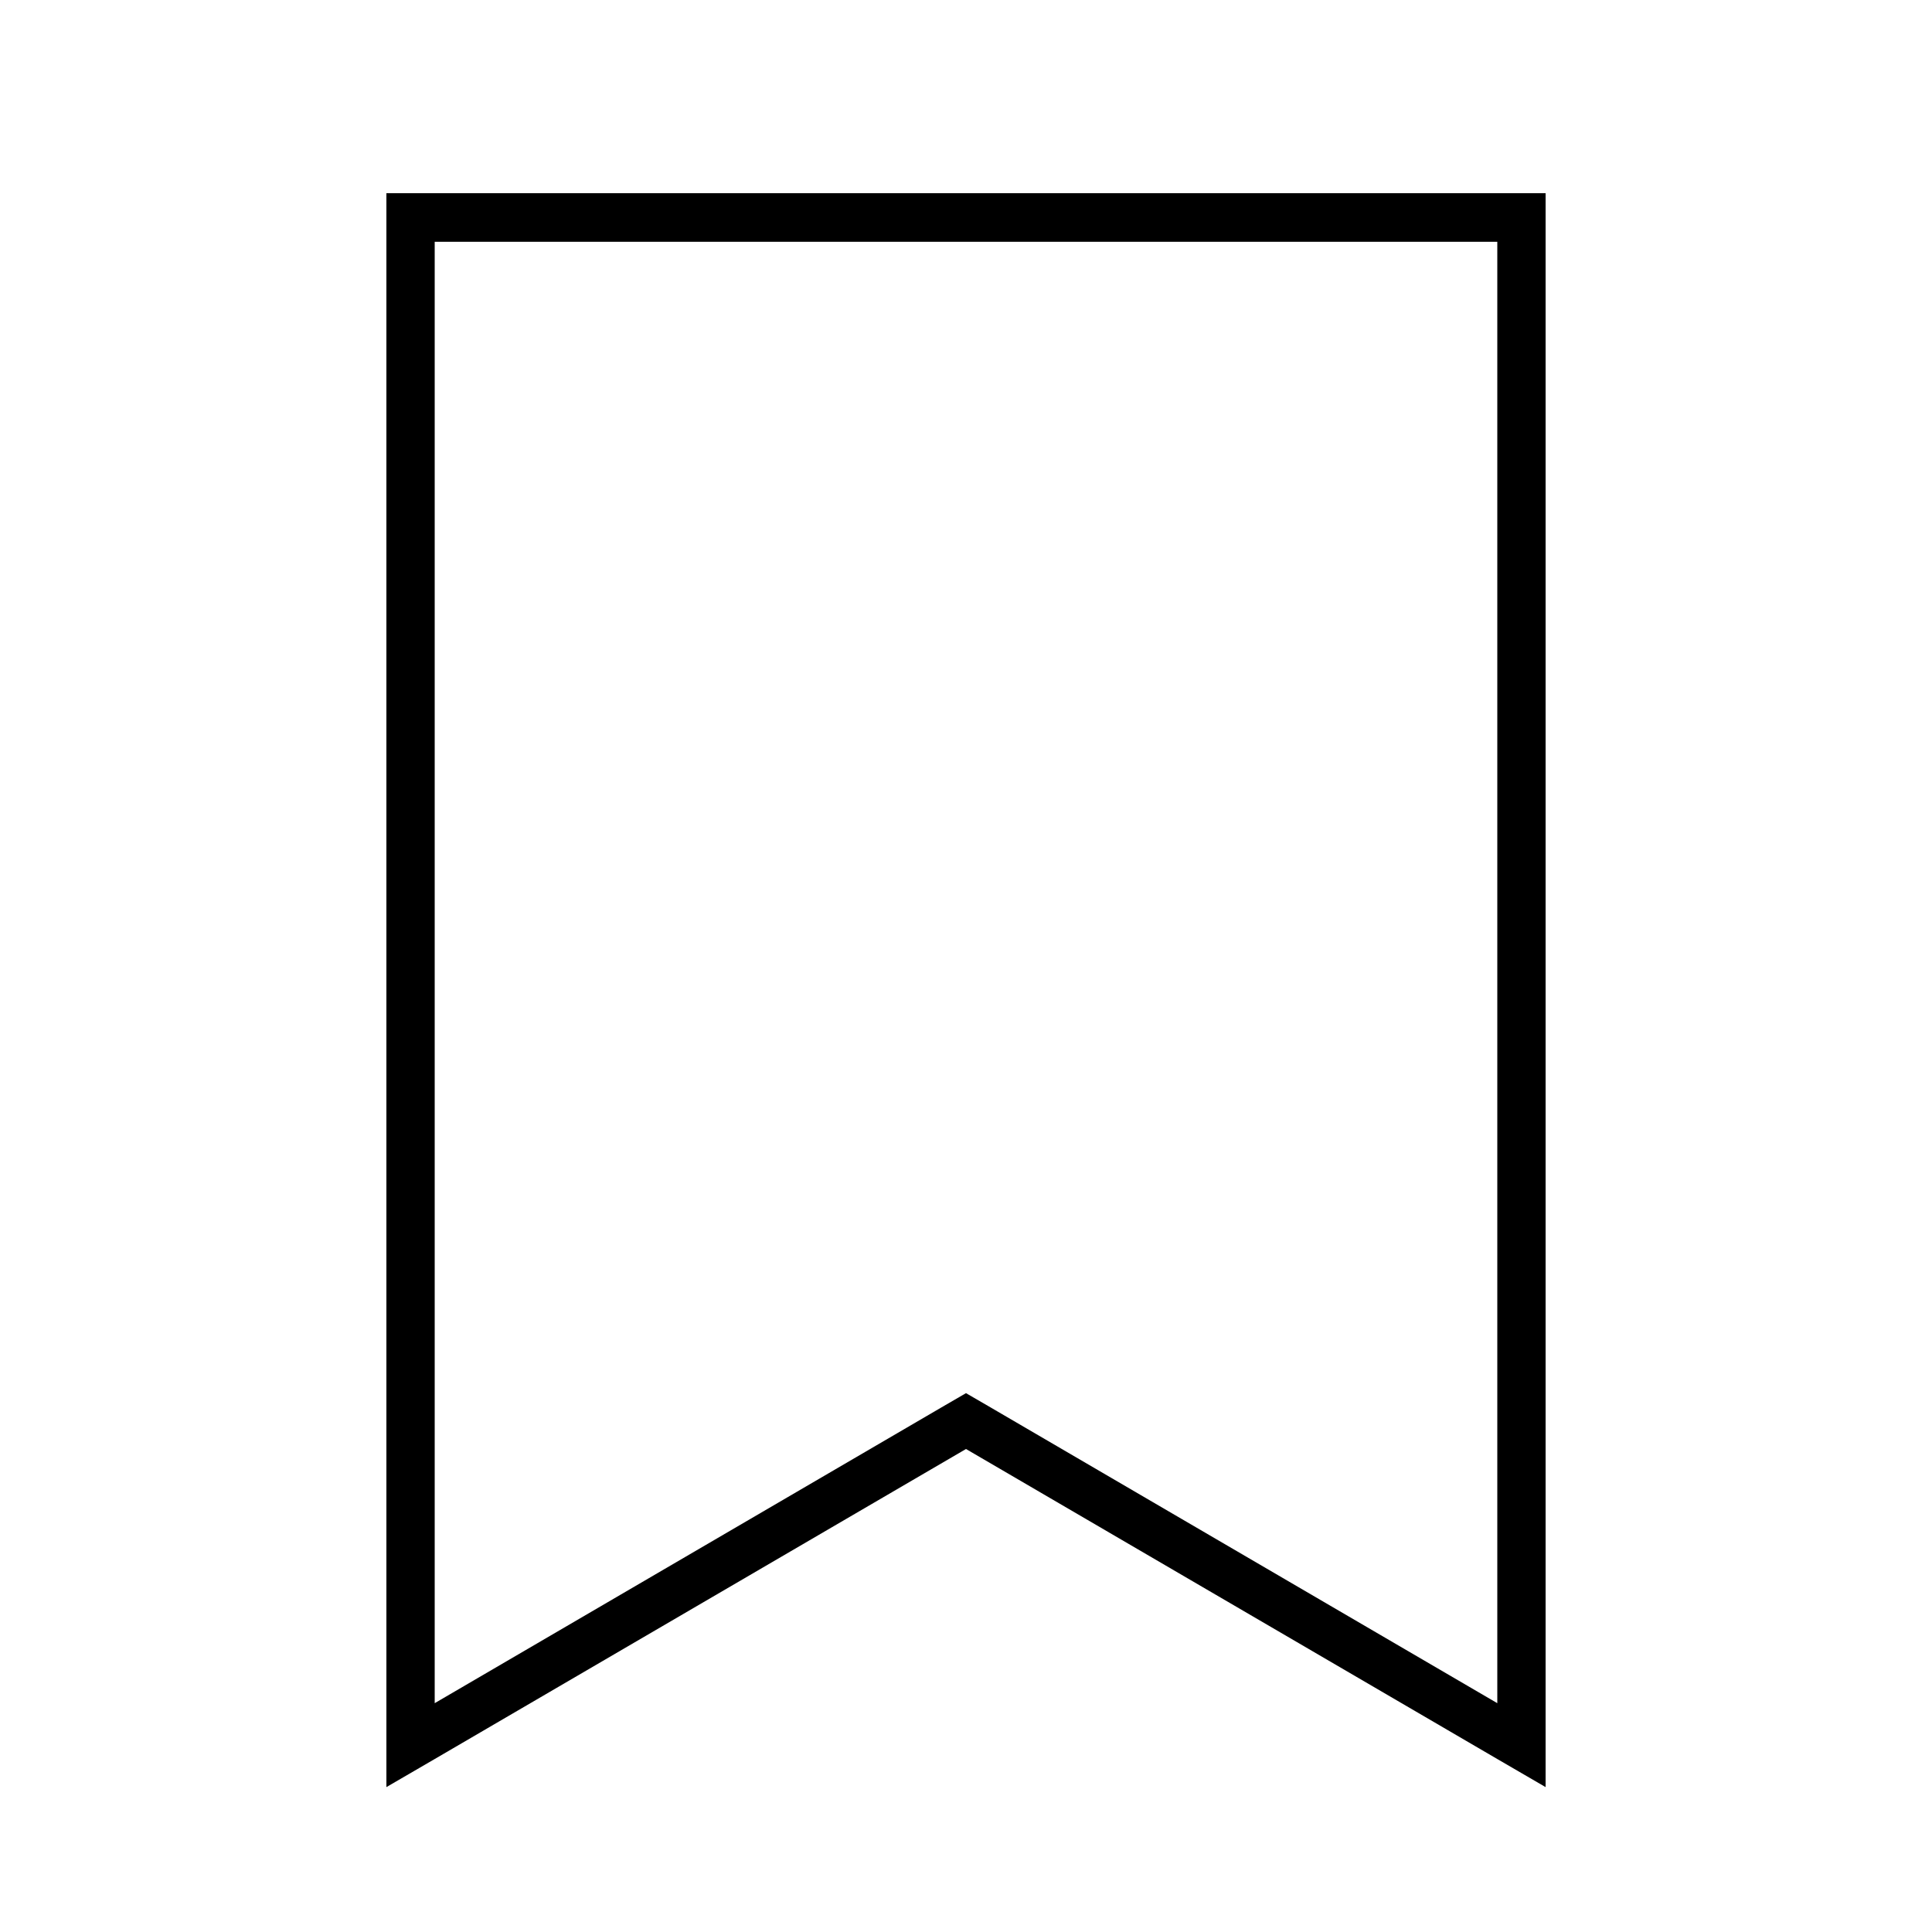 <svg xmlns="http://www.w3.org/2000/svg" viewBox="0 0 640 640"><!--! Font Awesome Pro 7.1.0 by @fontawesome - https://fontawesome.com License - https://fontawesome.com/license (Commercial License) Copyright 2025 Fonticons, Inc. --><path fill="currentColor" d="M320 461.5L328.1 466.2L496 564.2L496 80.1L144 80.1L144 564.2L311.9 466.2L320 461.5zM144 582.7L128 592L128 64L512 64L512 592L496 582.7L320 480L144 582.7z"/></svg>